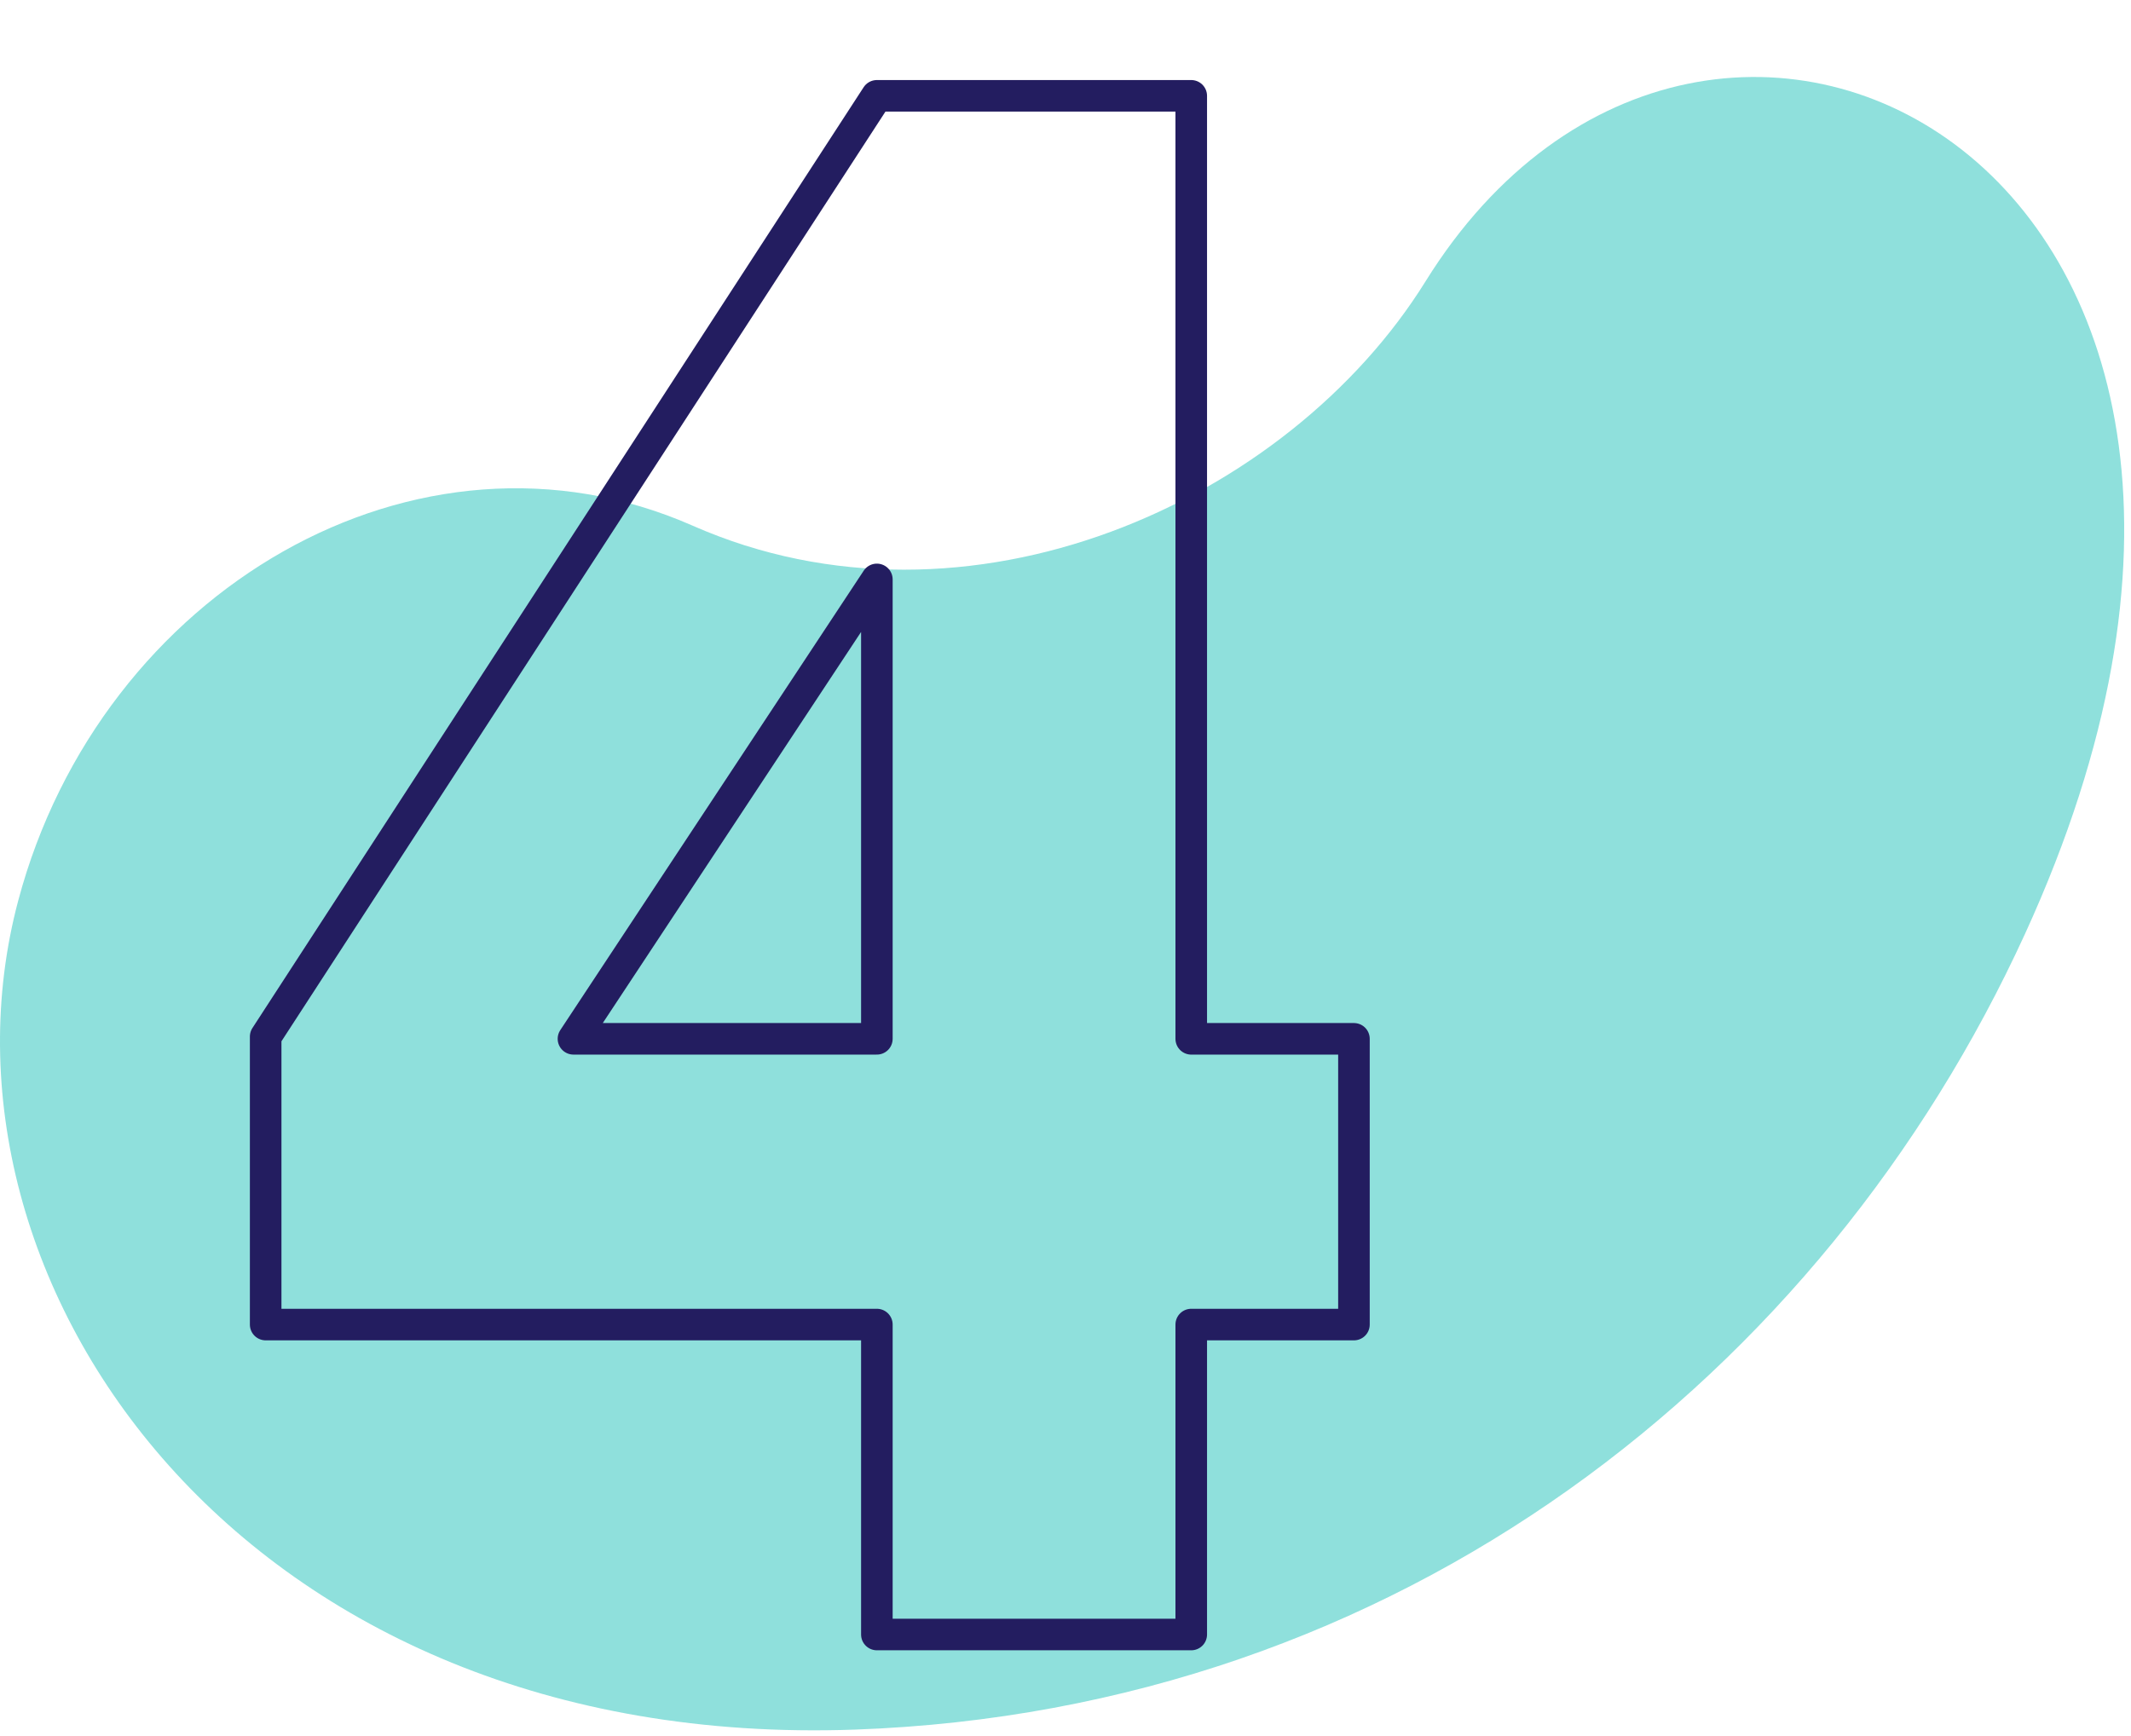 <?xml version="1.0" encoding="UTF-8"?>
<svg xmlns="http://www.w3.org/2000/svg" width="135" height="110" viewBox="0 0 135 110" fill="none">
  <g clip-path="url(#clip0_2802_808)">
    <path opacity="0.8" d="M54.181 109.592C88.671 108.356 115.499 87.113 128.291 59.161C150.449 10.739 108.226 -11.014 90.308 17.829C81.617 31.82 61.308 40.989 43.879 33.308C26.45 25.627 6.379 37.421 1.152 57.075C-5.248 81.127 15.367 110.984 54.181 109.592Z" fill="#73D8D3"></path>
    <path d="M75.466 103.567H55.55V83.928H16.83V65.683L55.55 6.072H75.466V65.823H85.773V83.928H75.466V103.567ZM55.55 36.713L36.329 65.822H55.55V36.713Z" stroke="#231D60" stroke-width="2" stroke-linecap="round" stroke-linejoin="round"></path>
  </g>
  <defs>
    <clipPath id="clip0_2802_808">
      <rect width="134.57" height="109.639" fill="white"></rect>
    </clipPath>
  </defs>
</svg>
